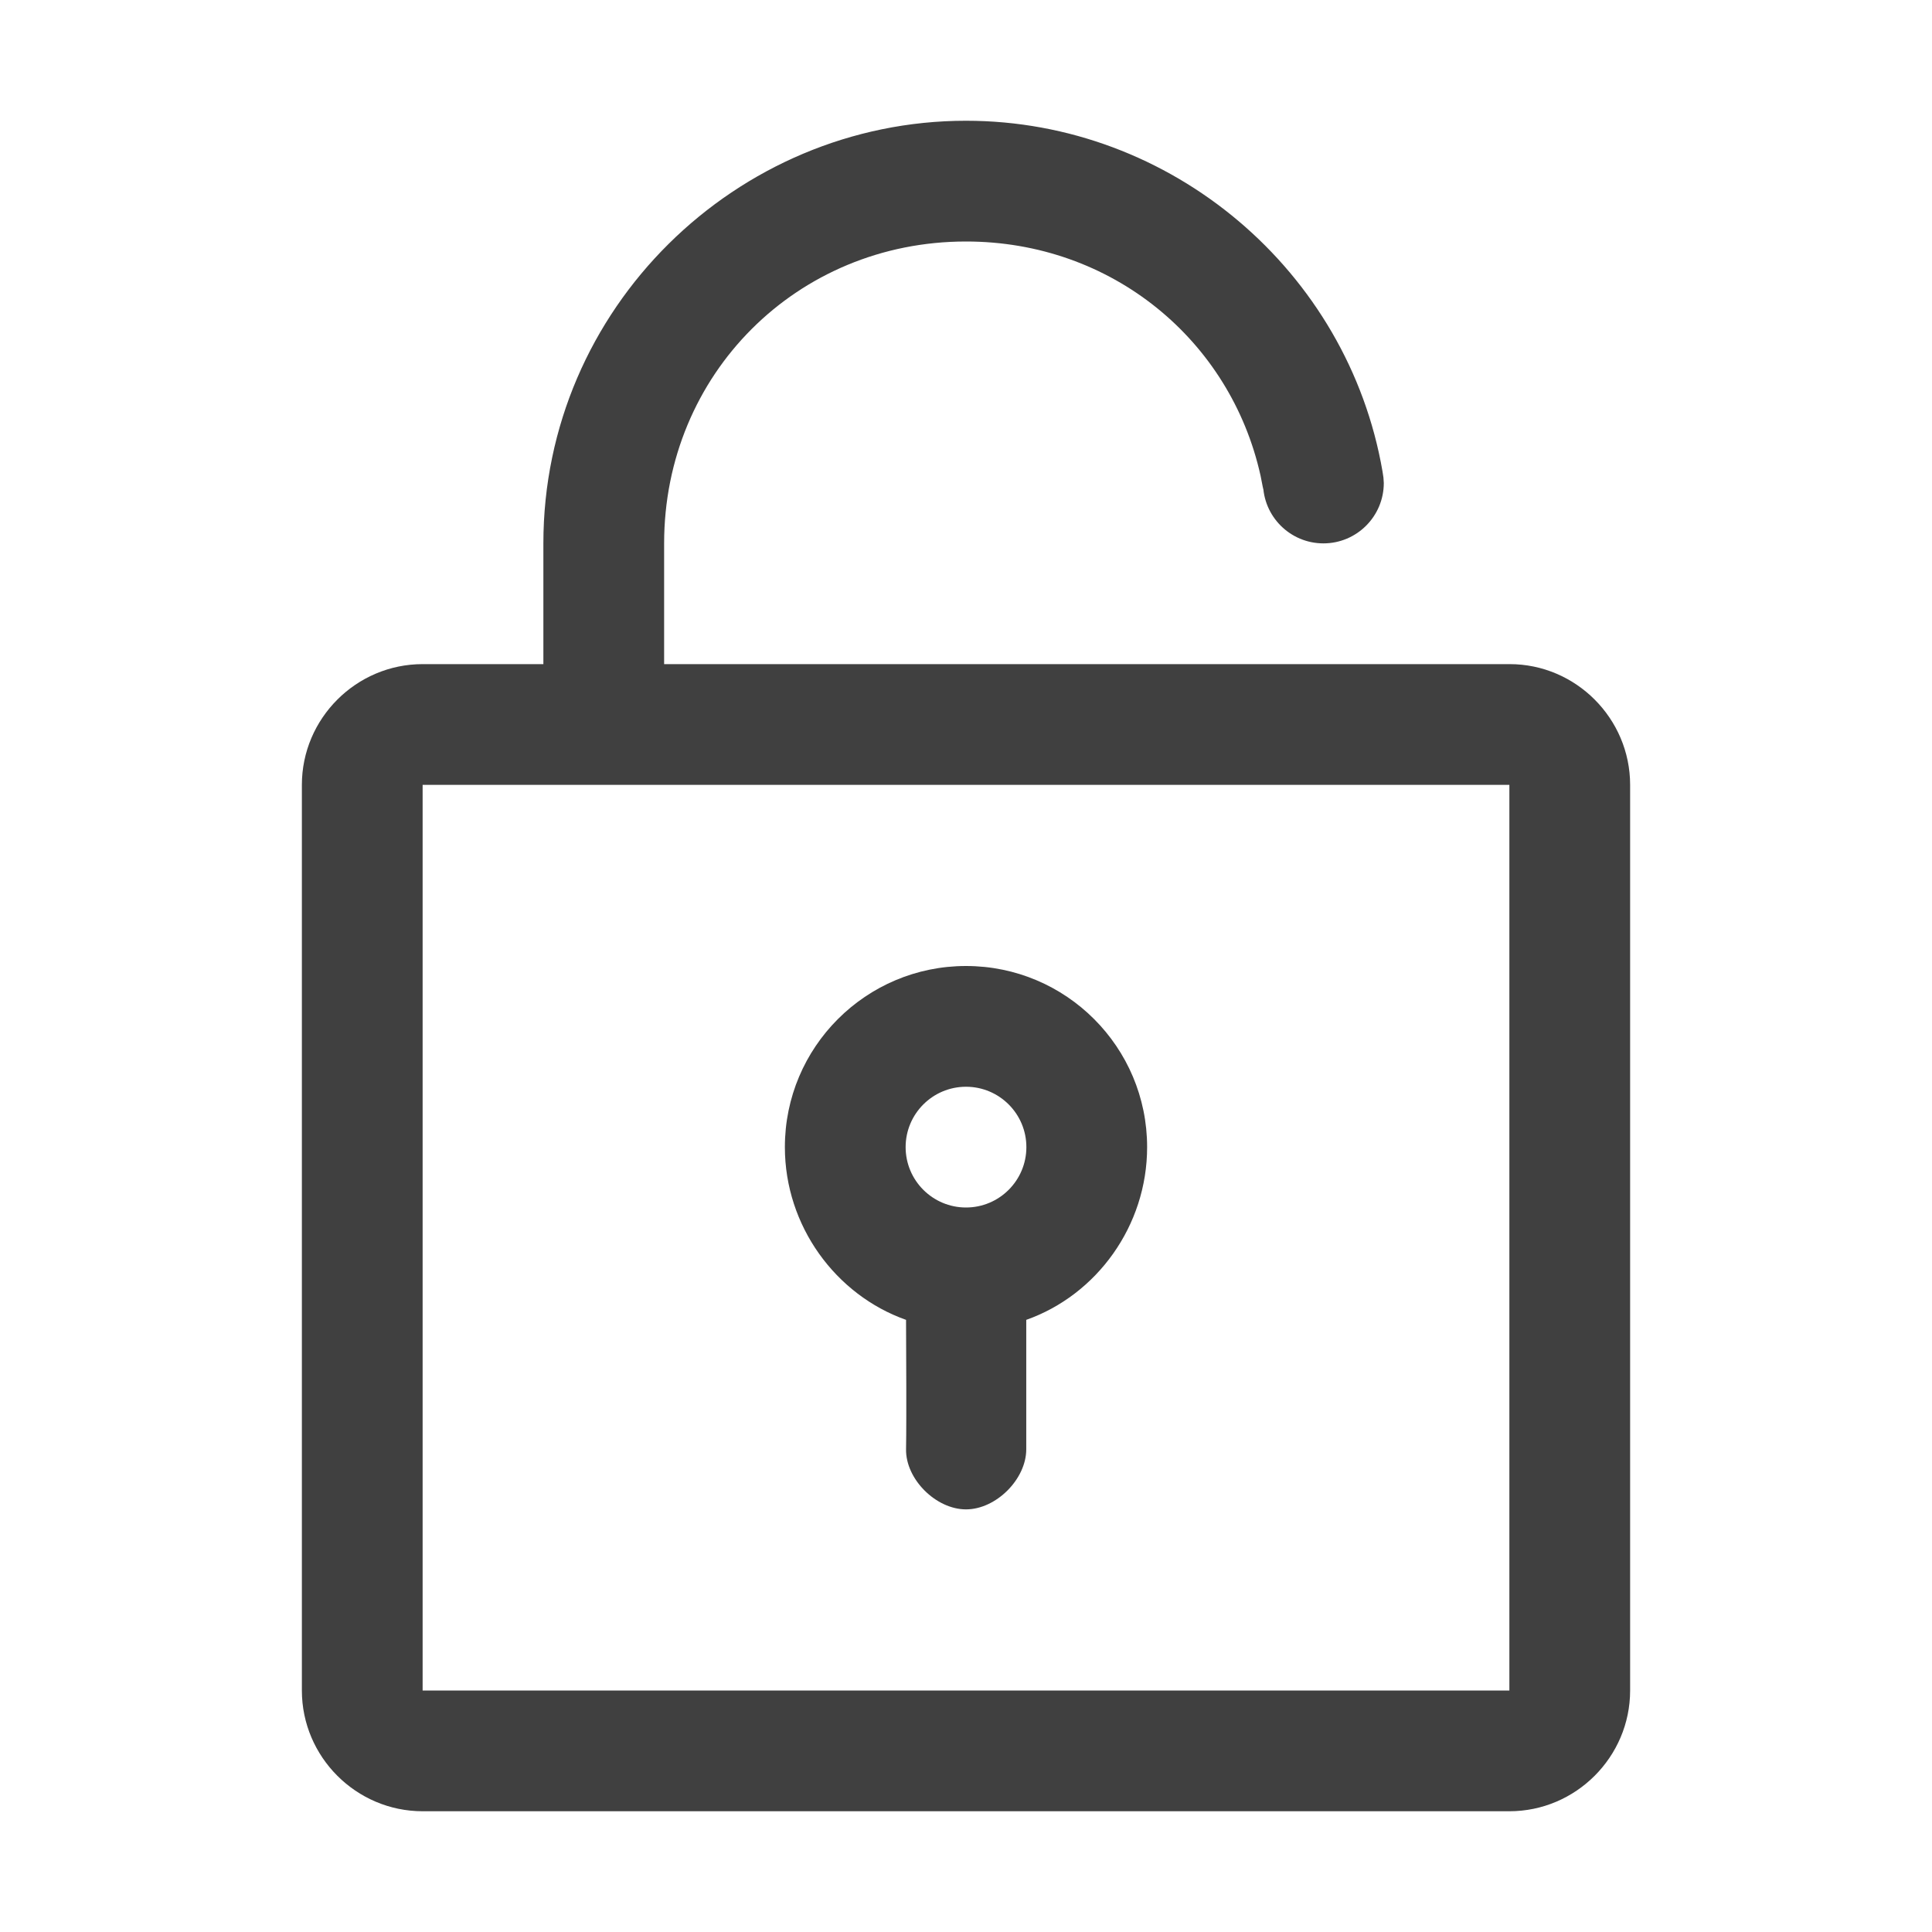 <?xml version="1.0" encoding="UTF-8"?>
<svg width="32px" height="32px" viewBox="0 0 32 32" version="1.1" xmlns="http://www.w3.org/2000/svg" xmlns:xlink="http://www.w3.org/1999/xlink">
    <title>grey/unlocked-07</title>
    <defs>
        <path d="M16,2 C19.404,2 22.327,4.488 22.899,7.81 L22.914,7.909 L22.92,8 C22.92,8.552 22.472,9 21.92,9 C21.368,9 20.92,8.552 20.92,8 L20.921,8.039 L20.924,8.109 L20.879,7.88 C20.382,5.635 18.414,4 16,4 C13.2,4 11,6.2 11,9 L11,9 L11,11 L23,11 L23,10.953 L23,11 L25.005,11 C26.1,11 27,11.9 27,13 L27,28 C27,29.1 26.1,30 25,30 L7,30 C5.9,30 5,29.1 5,28 L5,13 C5,11.9 5.9,11 7,11 L9,11 L9,9 C9,5.104 12.2,2 16,2 Z M25,13 L7,13 L7,28 L25,28 L25,13 Z M16,16 C17.657,16 19,17.343 19,19 C19,20.306 18.164,21.449 16.998,21.861 L16.998,24.005 C16.998,24.501 16.497,25 16,25 C15.503,25 15,24.501 15.007,24.005 C15.009,23.878 15.011,23.694 15.011,23.453 L15.011,22.958 C15.011,22.649 15.009,22.283 15.007,21.861 C13.842,21.449 13,20.306 13,19 C13,17.343 14.343,16 16,16 Z M16,18 C15.448,18 15,18.448 15,19 C15,19.552 15.448,20 16,20 C16.552,20 17,19.552 17,19 C17,18.448 16.552,18 16,18 Z" id="path-1"></path>
    </defs>
    <g id="grey/unlocked-07" stroke="none" stroke-width="1" fill="none" fill-rule="evenodd">
        <mask id="mask-2" fill="white">
            <use xlink:href="#path-1"></use>
        </mask>
        <use id="Mask" fill="#404040" fill-rule="nonzero" xlink:href="#path-1"></use>
    </g>
</svg>